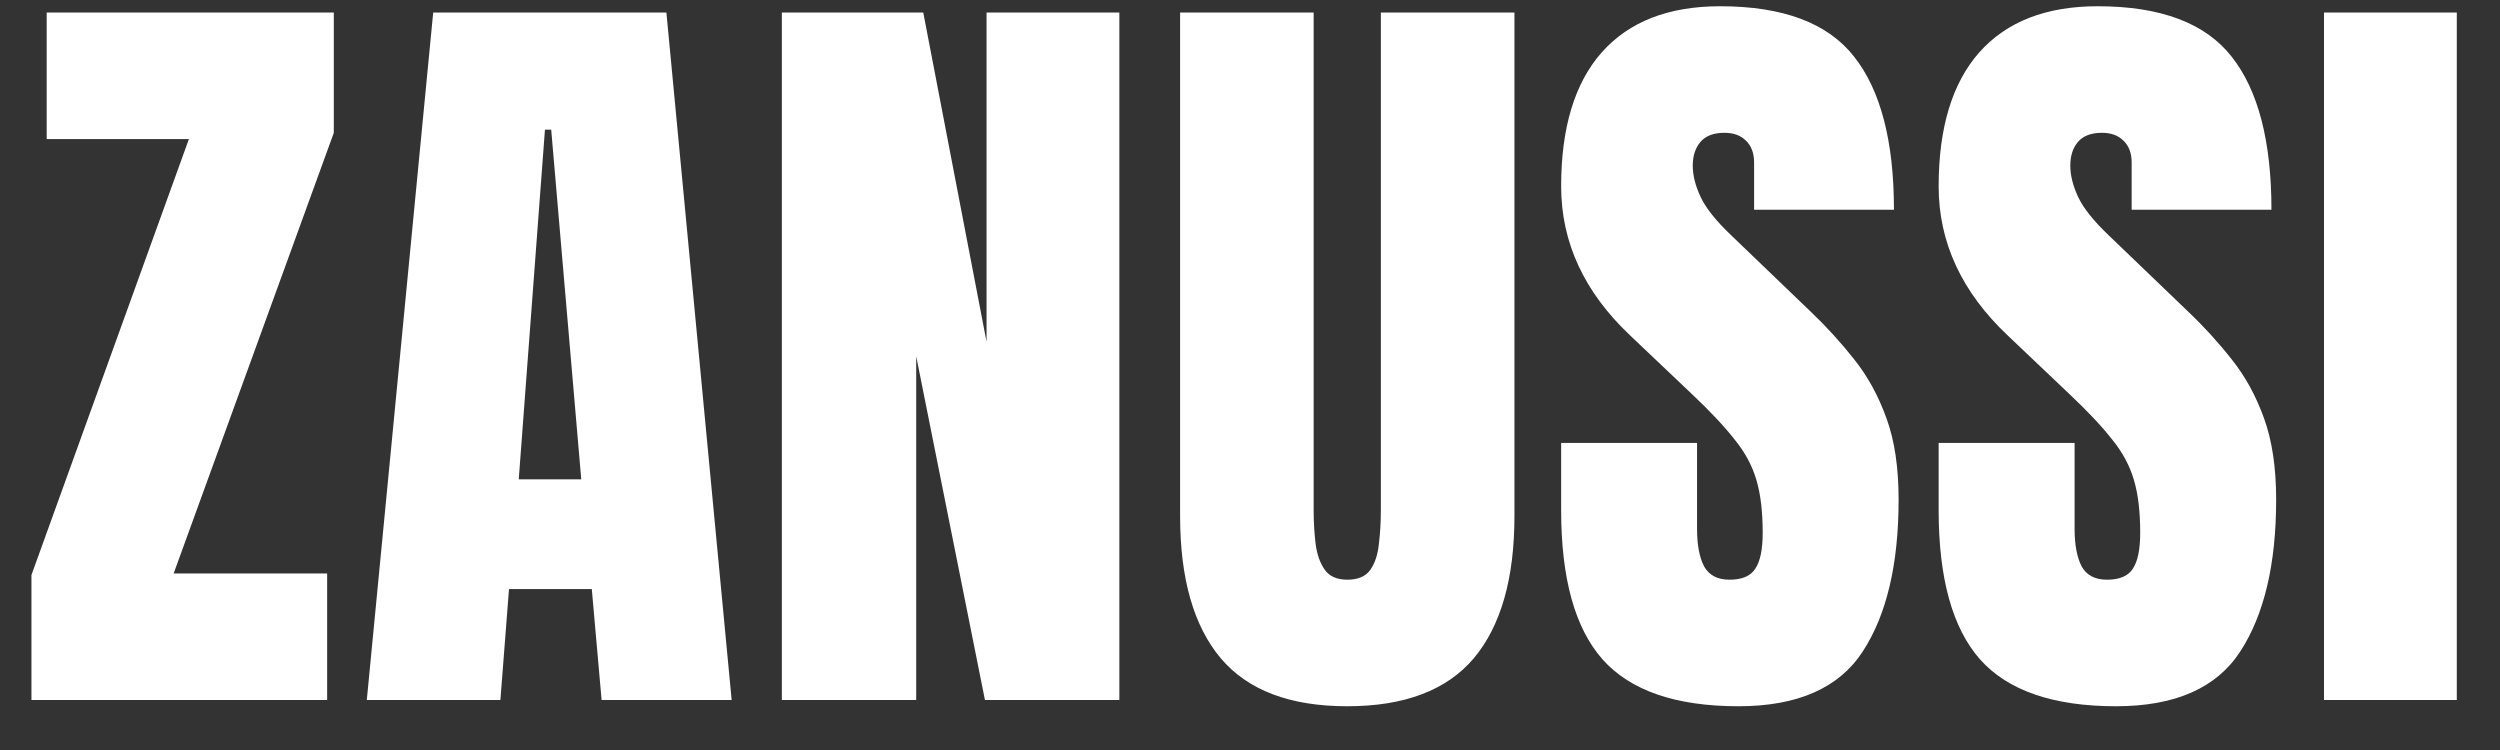 <?xml version="1.0" encoding="UTF-8"?> <svg xmlns="http://www.w3.org/2000/svg" width="50" height="15" viewBox="0 0 50 15" fill="none"><rect x="0" y="0" width="50" height="15" fill="#333333" stroke="none"/><path d="M0.629 14V11.5L3.778 2.781H0.934V0.25H6.676V2.656L3.473 11.469H6.543V14H0.629ZM7.336 14L8.664 0.25H13.328L14.633 14H12.032L11.836 11.781H10.18L10.008 14H7.336ZM10.375 9.586H11.625L11.024 2.594H10.899L10.375 9.586ZM15.637 14V0.25H18.465L19.731 6.836V0.25H22.387V14H19.699L18.324 7.125V14H15.637ZM26.945 14.125C25.799 14.125 24.956 13.805 24.414 13.164C23.872 12.518 23.602 11.57 23.602 10.32V0.25H26.273V10.211C26.273 10.44 26.287 10.662 26.312 10.875C26.338 11.083 26.398 11.255 26.492 11.391C26.586 11.526 26.737 11.594 26.945 11.594C27.159 11.594 27.312 11.529 27.406 11.398C27.5 11.263 27.557 11.088 27.578 10.875C27.604 10.662 27.617 10.44 27.617 10.211V0.25H30.289V10.32C30.289 11.57 30.018 12.518 29.477 13.164C28.935 13.805 28.091 14.125 26.945 14.125ZM34.769 14.125C33.514 14.125 32.608 13.812 32.051 13.188C31.498 12.562 31.223 11.568 31.223 10.203V8.859H33.941V10.578C33.941 10.896 33.988 11.146 34.082 11.328C34.181 11.505 34.35 11.594 34.59 11.594C34.84 11.594 35.012 11.521 35.105 11.375C35.204 11.229 35.254 10.99 35.254 10.656C35.254 10.234 35.212 9.883 35.129 9.602C35.045 9.315 34.9 9.044 34.691 8.789C34.488 8.529 34.204 8.227 33.84 7.883L32.605 6.711C31.683 5.841 31.223 4.846 31.223 3.727C31.223 2.555 31.493 1.661 32.035 1.047C32.582 0.432 33.371 0.125 34.402 0.125C35.663 0.125 36.556 0.461 37.082 1.133C37.613 1.805 37.879 2.826 37.879 4.195H35.082V3.25C35.082 3.062 35.027 2.917 34.918 2.812C34.814 2.708 34.67 2.656 34.488 2.656C34.269 2.656 34.108 2.719 34.004 2.844C33.905 2.964 33.855 3.12 33.855 3.312C33.855 3.505 33.907 3.714 34.012 3.938C34.116 4.161 34.322 4.419 34.629 4.711L36.215 6.234C36.532 6.536 36.824 6.857 37.09 7.195C37.355 7.529 37.569 7.919 37.73 8.367C37.892 8.81 37.972 9.352 37.972 9.992C37.972 11.284 37.733 12.297 37.254 13.031C36.78 13.76 35.952 14.125 34.769 14.125ZM42.32 14.125C41.065 14.125 40.158 13.812 39.601 13.188C39.049 12.562 38.773 11.568 38.773 10.203V8.859H41.492V10.578C41.492 10.896 41.539 11.146 41.633 11.328C41.731 11.505 41.901 11.594 42.14 11.594C42.39 11.594 42.562 11.521 42.656 11.375C42.755 11.229 42.804 10.99 42.804 10.656C42.804 10.234 42.763 9.883 42.679 9.602C42.596 9.315 42.45 9.044 42.242 8.789C42.039 8.529 41.755 8.227 41.39 7.883L40.156 6.711C39.234 5.841 38.773 4.846 38.773 3.727C38.773 2.555 39.044 1.661 39.586 1.047C40.133 0.432 40.922 0.125 41.953 0.125C43.213 0.125 44.106 0.461 44.633 1.133C45.164 1.805 45.429 2.826 45.429 4.195H42.633V3.25C42.633 3.062 42.578 2.917 42.468 2.812C42.364 2.708 42.221 2.656 42.039 2.656C41.82 2.656 41.658 2.719 41.554 2.844C41.455 2.964 41.406 3.12 41.406 3.312C41.406 3.505 41.458 3.714 41.562 3.938C41.666 4.161 41.872 4.419 42.179 4.711L43.765 6.234C44.083 6.536 44.375 6.857 44.64 7.195C44.906 7.529 45.12 7.919 45.281 8.367C45.442 8.81 45.523 9.352 45.523 9.992C45.523 11.284 45.283 12.297 44.804 13.031C44.33 13.76 43.502 14.125 42.32 14.125ZM46.48 14V0.25H49.136V14H46.48Z" fill="white"></path></svg> 